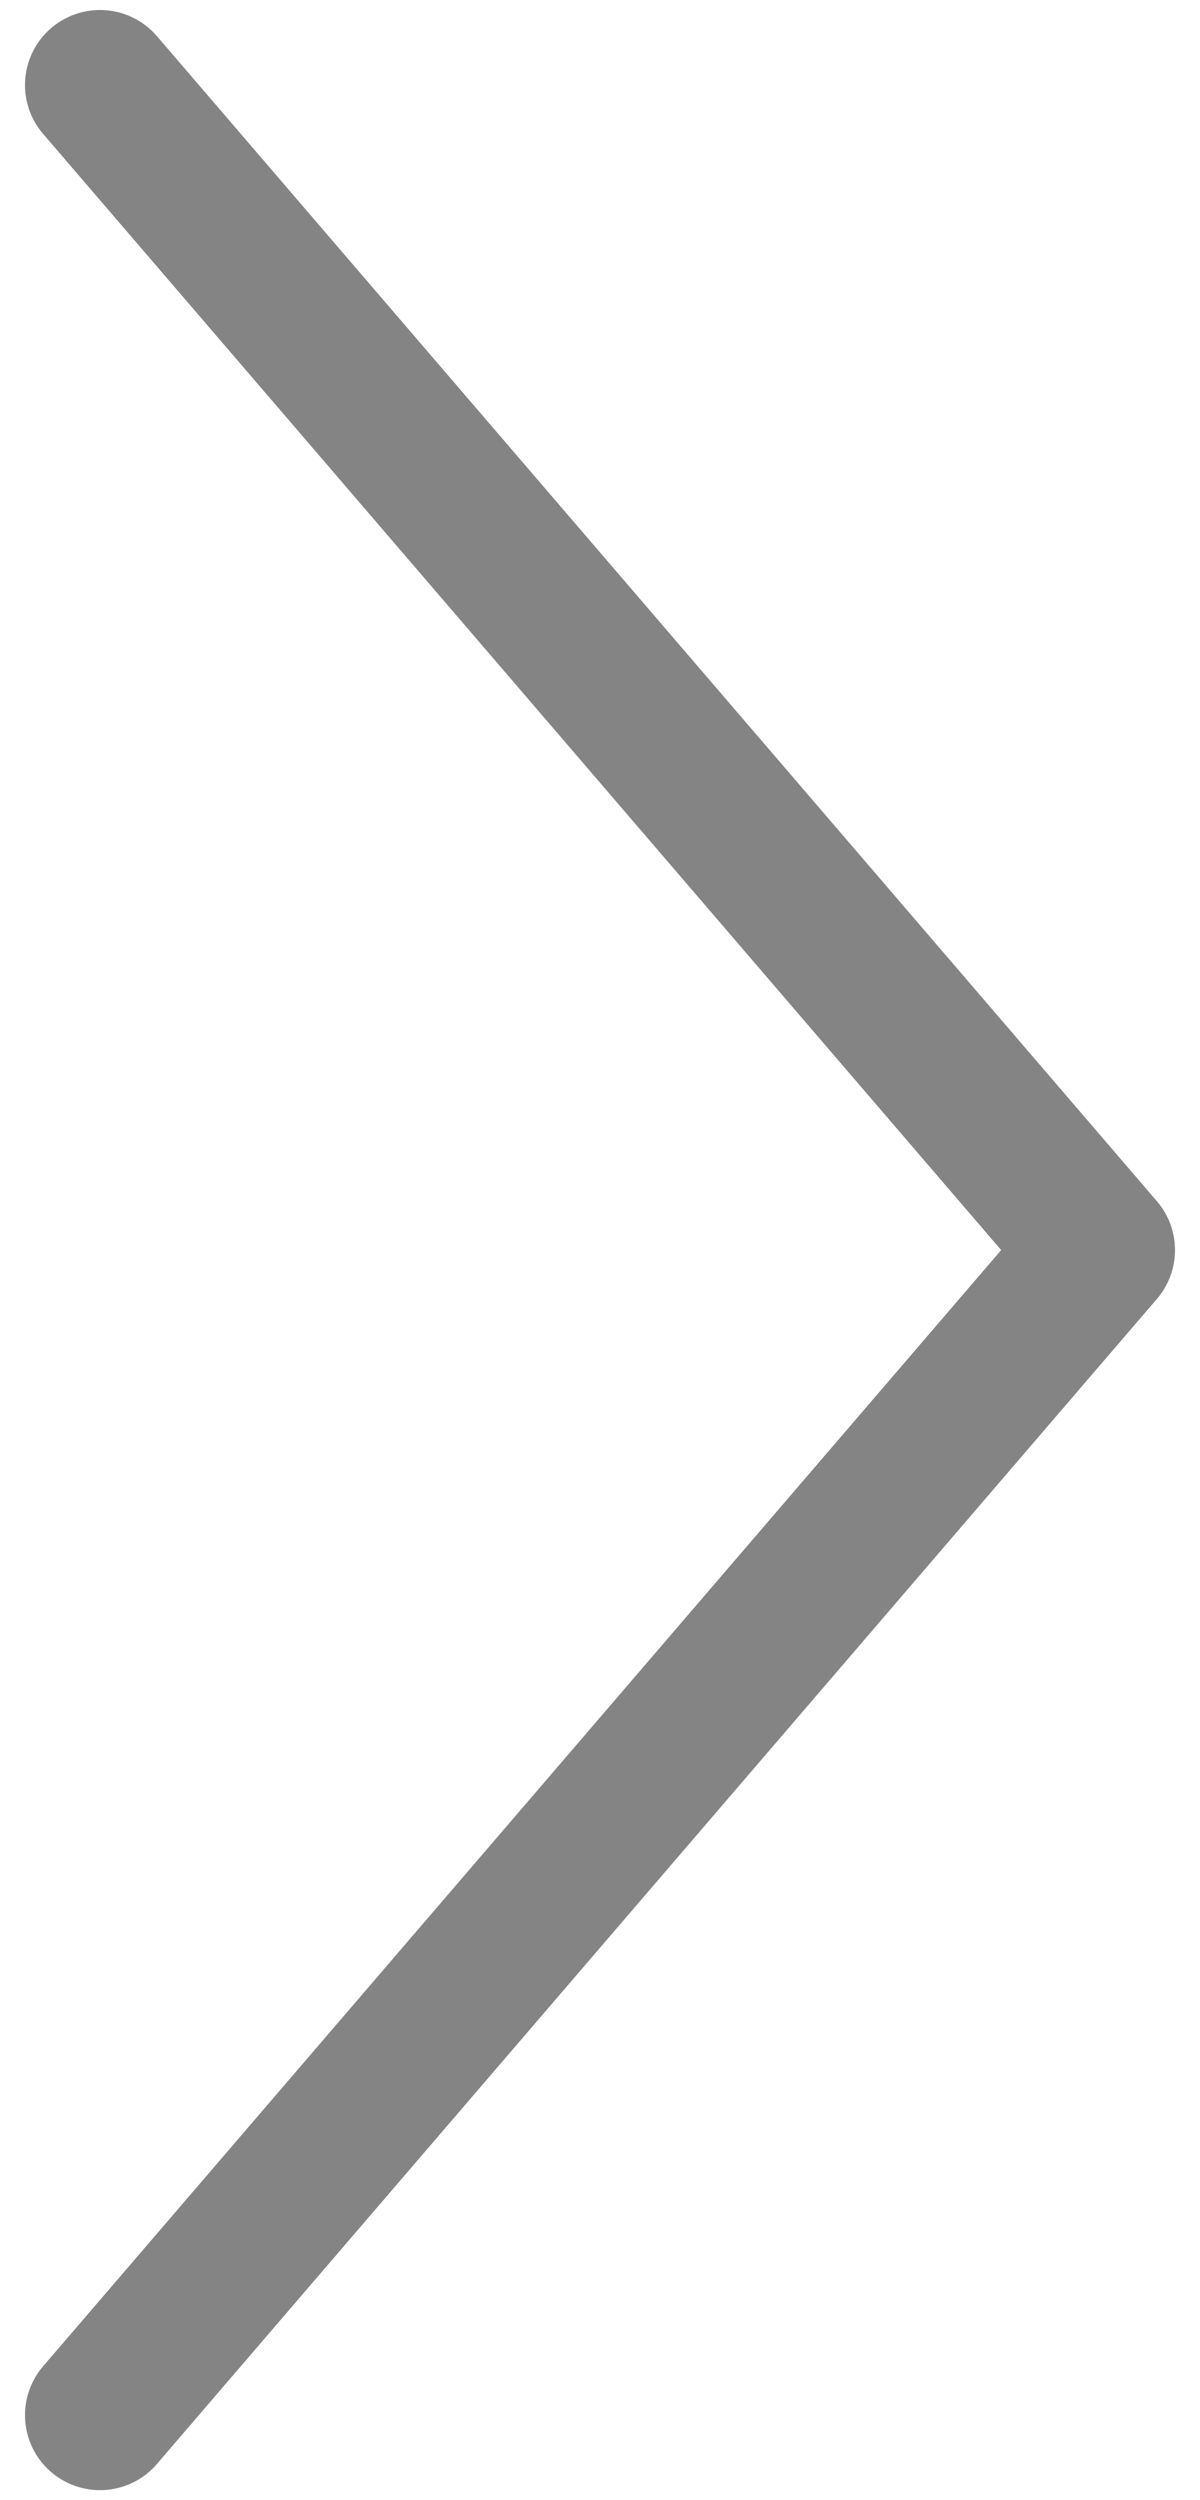 <?xml version="1.0" encoding="utf-8"?>
<!-- Generator: Adobe Illustrator 25.4.1, SVG Export Plug-In . SVG Version: 6.00 Build 0)  -->
<svg version="1.1" id="圖層_1" xmlns="http://www.w3.org/2000/svg" xmlns:xlink="http://www.w3.org/1999/xlink" x="0px" y="0px"
	 viewBox="0 0 24 50" style="enable-background:new 0 0 24 50;" xml:space="preserve">
<style type="text/css">
	.st0{fill:none;stroke:#848484;stroke-width:3;stroke-linecap:round;stroke-linejoin:round;stroke-miterlimit:10;}
</style>
<polyline class="st0" points="2,1.7 22,25 2,48.3 "/>
</svg>
